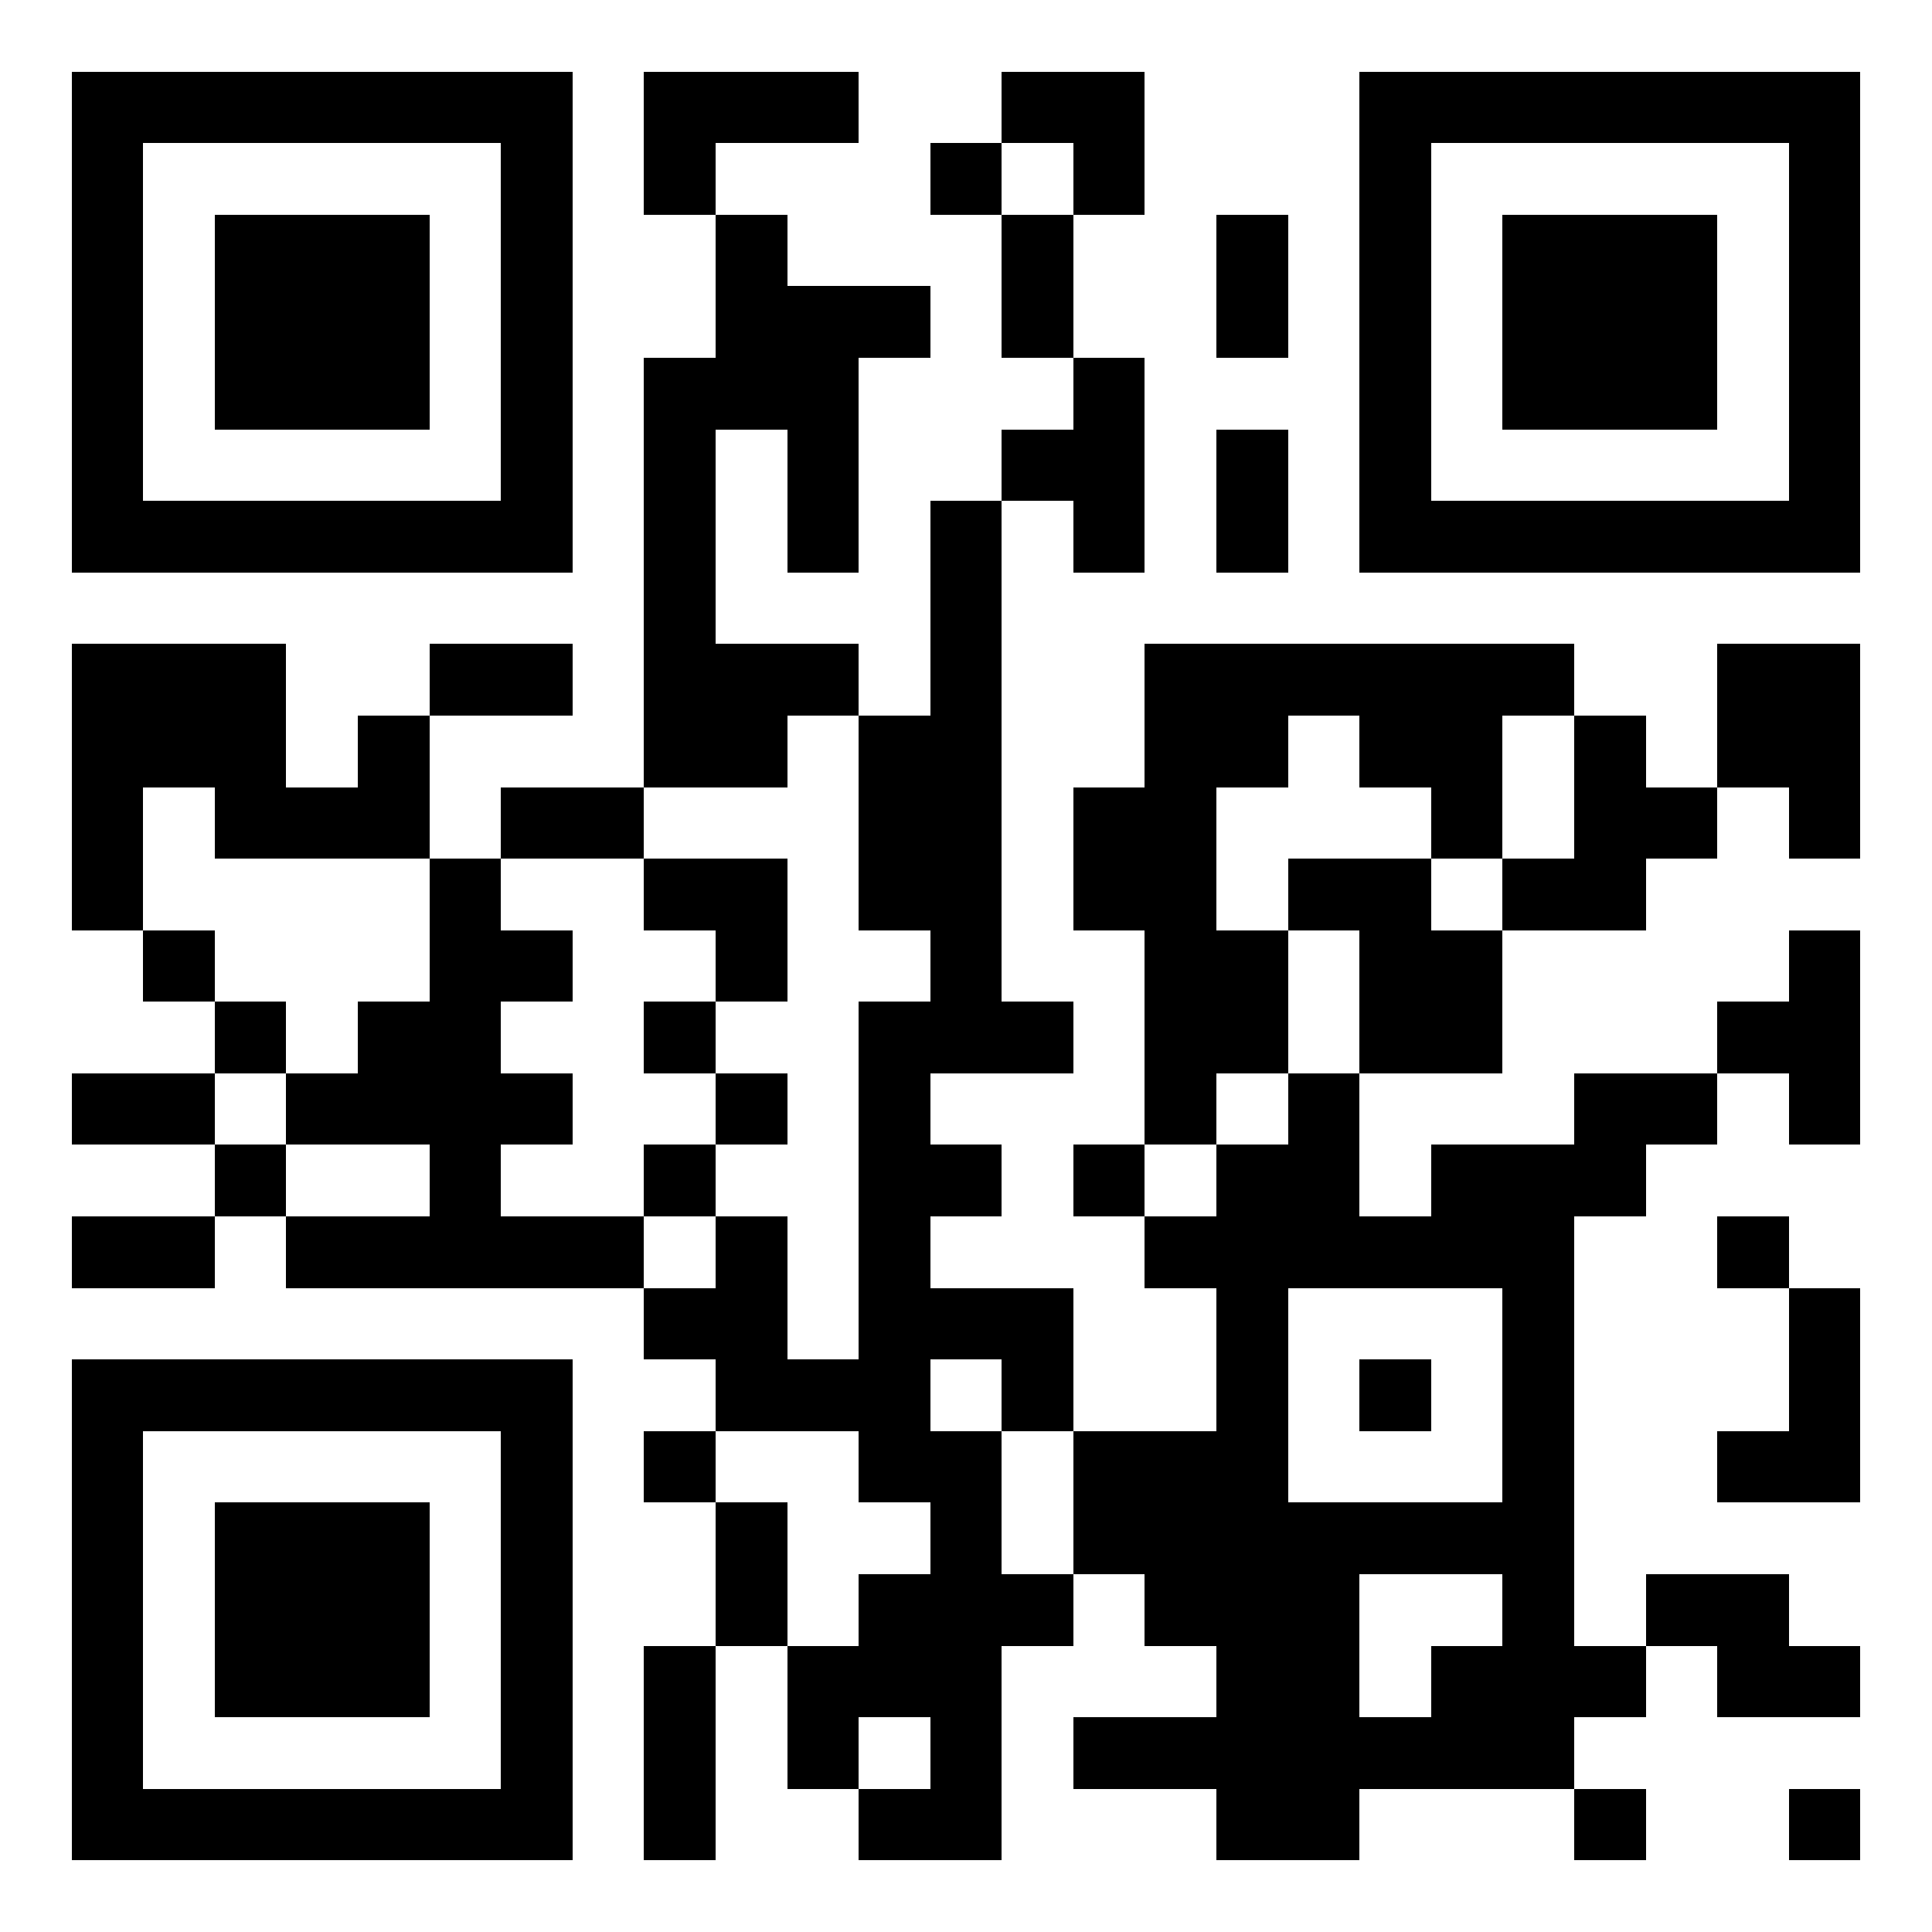 <?xml version="1.0" encoding="utf-8" standalone="yes"?> <svg width="1000" height="1000" viewBox="-1 -1 27 27" xmlns="http://www.w3.org/2000/svg" xmlns:xlink="http://www.w3.org/1999/xlink" shape-rendering="crispEdges" id="qr code"><rect id="qr background" fill-opacity="1" fill="rgb(255, 255, 255)" x="-1" y="-1" width="27" height="27"></rect><path fill-opacity="1" fill="rgb(0, 0, 0)" id="qr dark pixels" fill-rule="evenodd" d="M 8 0 L 11 0 L 11 1 L 9 1 L 9 2 L 8 2 z M 13 0 L 15 0 L 15 2 L 14 2 L 14 1 L 13 1 z M 12 1 L 13 1 L 13 2 L 12 2 z M 9 2 L 10 2 L 10 3 L 12 3 L 12 4 L 11 4 L 11 7 L 10 7 L 10 5 L 9 5 L 9 8 L 11 8 L 11 9 L 10 9 L 10 10 L 8 10 L 8 4 L 9 4 z M 13 2 L 14 2 L 14 4 L 13 4 z M 16 2 L 17 2 L 17 4 L 16 4 z M 14 4 L 15 4 L 15 7 L 14 7 L 14 6 L 13 6 L 13 5 L 14 5 z M 16 5 L 17 5 L 17 7 L 16 7 z M 12 6 L 13 6 L 13 13 L 14 13 L 14 14 L 12 14 L 12 15 L 13 15 L 13 16 L 12 16 L 12 17 L 14 17 L 14 19 L 13 19 L 13 18 L 12 18 L 12 19 L 13 19 L 13 21 L 14 21 L 14 22 L 13 22 L 13 25 L 11 25 L 11 24 L 12 24 L 12 23 L 11 23 L 11 24 L 10 24 L 10 22 L 11 22 L 11 21 L 12 21 L 12 20 L 11 20 L 11 19 L 9 19 L 9 18 L 8 18 L 8 17 L 9 17 L 9 16 L 10 16 L 10 18 L 11 18 L 11 13 L 12 13 L 12 12 L 11 12 L 11 9 L 12 9 z M 0 8 L 3 8 L 3 10 L 4 10 L 4 9 L 5 9 L 5 11 L 2 11 L 2 10 L 1 10 L 1 12 L 0 12 z M 5 8 L 7 8 L 7 9 L 5 9 z M 15 8 L 21 8 L 21 9 L 20 9 L 20 11 L 19 11 L 19 10 L 18 10 L 18 9 L 17 9 L 17 10 L 16 10 L 16 12 L 17 12 L 17 14 L 16 14 L 16 15 L 15 15 L 15 12 L 14 12 L 14 10 L 15 10 z M 23 8 L 25 8 L 25 11 L 24 11 L 24 10 L 23 10 z M 21 9 L 22 9 L 22 10 L 23 10 L 23 11 L 22 11 L 22 12 L 20 12 L 20 11 L 21 11 z M 6 10 L 8 10 L 8 11 L 6 11 z M 5 11 L 6 11 L 6 12 L 7 12 L 7 13 L 6 13 L 6 14 L 7 14 L 7 15 L 6 15 L 6 16 L 8 16 L 8 17 L 3 17 L 3 16 L 5 16 L 5 15 L 3 15 L 3 14 L 4 14 L 4 13 L 5 13 z M 8 11 L 10 11 L 10 13 L 9 13 L 9 12 L 8 12 z M 17 11 L 19 11 L 19 12 L 20 12 L 20 14 L 18 14 L 18 12 L 17 12 z M 1 12 L 2 12 L 2 13 L 1 13 z M 24 12 L 25 12 L 25 15 L 24 15 L 24 14 L 23 14 L 23 13 L 24 13 z M 2 13 L 3 13 L 3 14 L 2 14 z M 8 13 L 9 13 L 9 14 L 8 14 z M 0 14 L 2 14 L 2 15 L 0 15 z M 9 14 L 10 14 L 10 15 L 9 15 z M 17 14 L 18 14 L 18 16 L 16 16 L 16 15 L 17 15 z M 21 14 L 23 14 L 23 15 L 22 15 L 22 16 L 19 16 L 19 15 L 21 15 z M 2 15 L 3 15 L 3 16 L 2 16 z M 8 15 L 9 15 L 9 16 L 8 16 z M 14 15 L 15 15 L 15 16 L 14 16 z M 0 16 L 2 16 L 2 17 L 0 17 z M 15 16 L 16 16 L 16 17 L 15 17 z M 23 16 L 24 16 L 24 17 L 23 17 z M 24 17 L 25 17 L 25 20 L 23 20 L 23 19 L 24 19 z M 8 19 L 9 19 L 9 20 L 8 20 z M 14 19 L 16 19 L 16 21 L 18 21 L 18 23 L 19 23 L 19 22 L 20 22 L 20 21 L 21 21 L 21 22 L 22 22 L 22 23 L 21 23 L 21 24 L 18 24 L 18 25 L 16 25 L 16 24 L 14 24 L 14 23 L 16 23 L 16 22 L 15 22 L 15 21 L 14 21 z M 9 20 L 10 20 L 10 22 L 9 22 z M 22 21 L 24 21 L 24 22 L 25 22 L 25 23 L 23 23 L 23 22 L 22 22 z M 8 22 L 9 22 L 9 25 L 8 25 z M 21 24 L 22 24 L 22 25 L 21 25 z M 24 24 L 25 24 L 25 25 L 24 25 z"></path><path id="qr squares" d="M0,0h7h0v0v7v0h0h-7h0v0v-7v0h0zM1,1h5h0v0v5v0h0h-5h0v0v-5v0h0zM2,2h3h0v0v3v0h0h-3h0v0v-3v0h0z M18,0h7h0v0v7v0h0h-7h0v0v-7v0h0zM19,1h5h0v0v5v0h0h-5h0v0v-5v0h0zM20,2h3h0v0v3v0h0h-3h0v0v-3v0h0z M0,18h7h0v0v7v0h0h-7h0v0v-7v0h0zM1,19h5h0v0v5v0h0h-5h0v0v-5v0h0zM2,20h3h0v0v3v0h0h-3h0v0v-3v0h0zM16,16h5h0v0v5v0h0h-5h0v0v-5v0h0zM17,17h3h0v0v3v0h0h-3h0v0v-3v0h0zM18,18h1h0v0v1v0h0h-1h0v0v-1v0h0z" fill-rule="evenodd" fill-opacity="1" fill="rgb(0, 0, 0)"></path></svg>